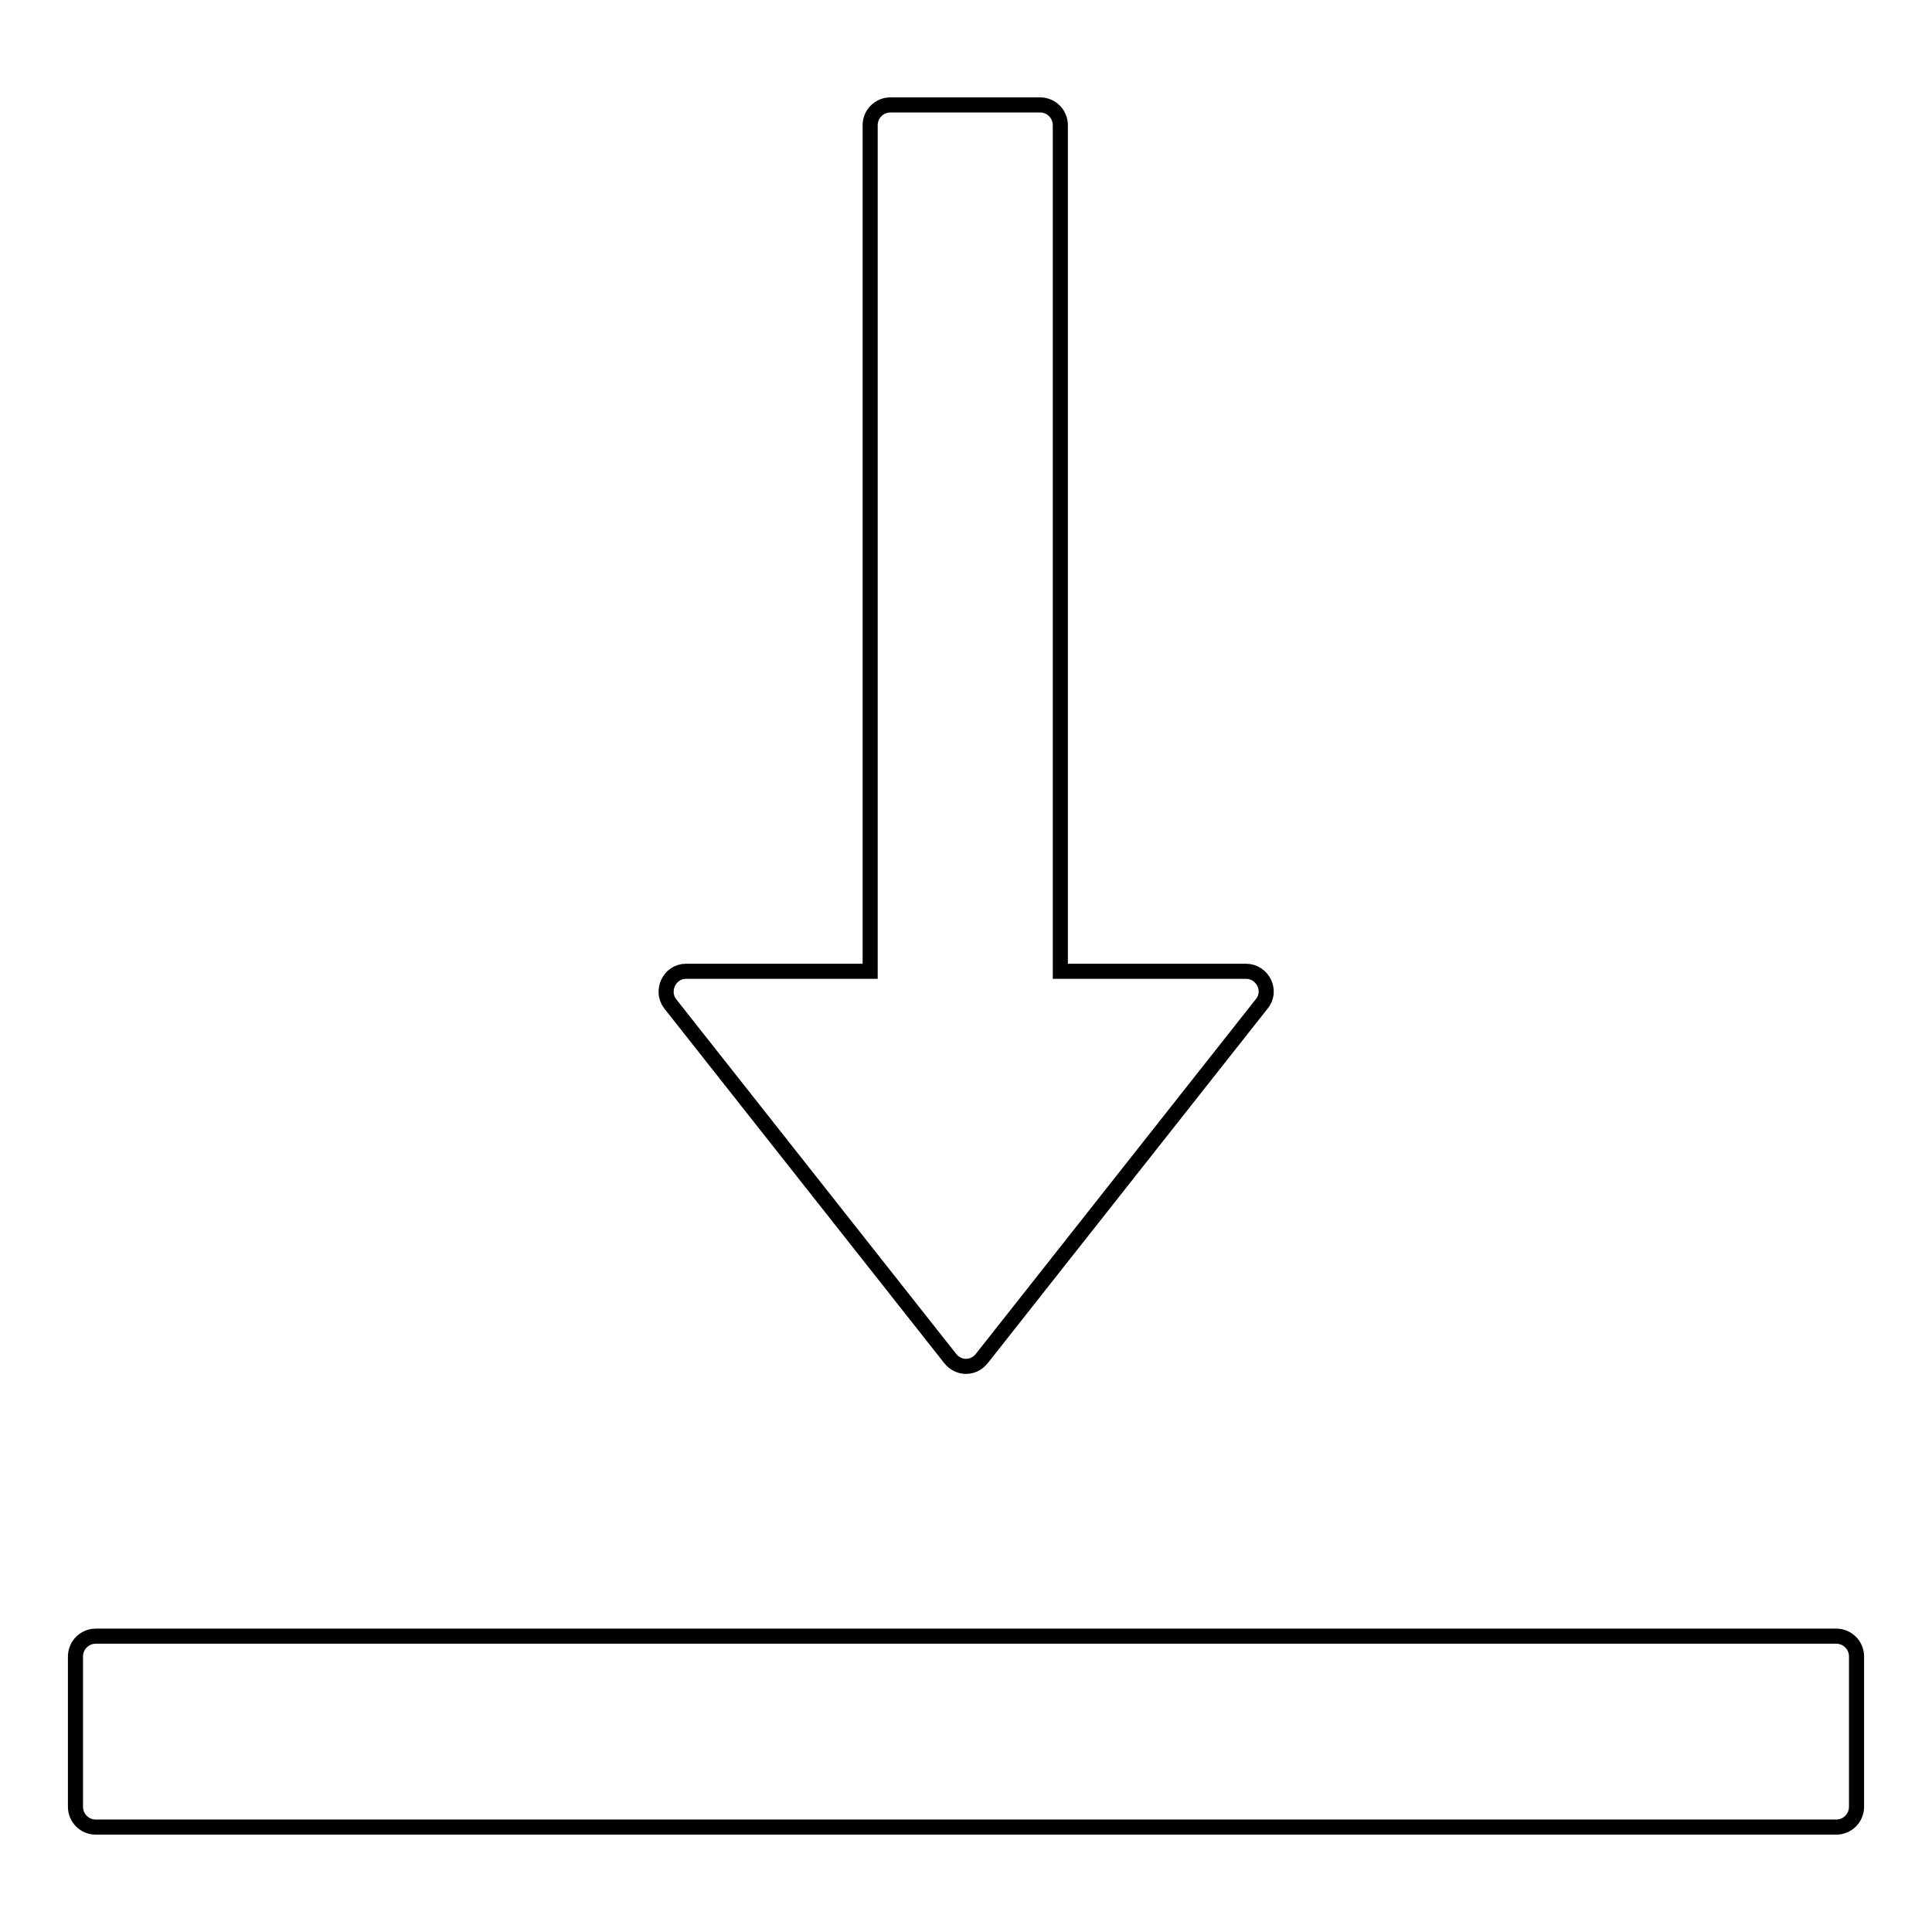 <?xml version="1.0" encoding="utf-8"?>
<!-- Svg Vector Icons : http://www.onlinewebfonts.com/icon -->
<!DOCTYPE svg PUBLIC "-//W3C//DTD SVG 1.1//EN" "http://www.w3.org/Graphics/SVG/1.1/DTD/svg11.dtd">
<svg version="1.1" xmlns="http://www.w3.org/2000/svg" xmlns:xlink="http://www.w3.org/1999/xlink" x="0px" y="0px" viewBox="0 0 256 256" enable-background="new 0 0 256 256" xml:space="preserve">
<g> <path stroke-width="2" fill-opacity="0" stroke="#000000"  d="M243.3,216.8H12.7c-1.5,0-2.7,1.2-2.7,2.7v19.9c0,1.5,1.2,2.7,2.7,2.7h230.6c1.5,0,2.7-1.2,2.7-2.7v-19.9 C246,218,244.8,216.8,243.3,216.8z M125.9,180c1.1,1.4,3.1,1.4,4.2,0l37.1-47c1.4-1.7,0.1-4.3-2.1-4.3h-24.6V16.6 c0-1.5-1.2-2.7-2.7-2.7H118c-1.5,0-2.7,1.2-2.7,2.7v112.1H90.9c-2.2,0-3.4,2.6-2.1,4.3L125.9,180z"/></g>
</svg>